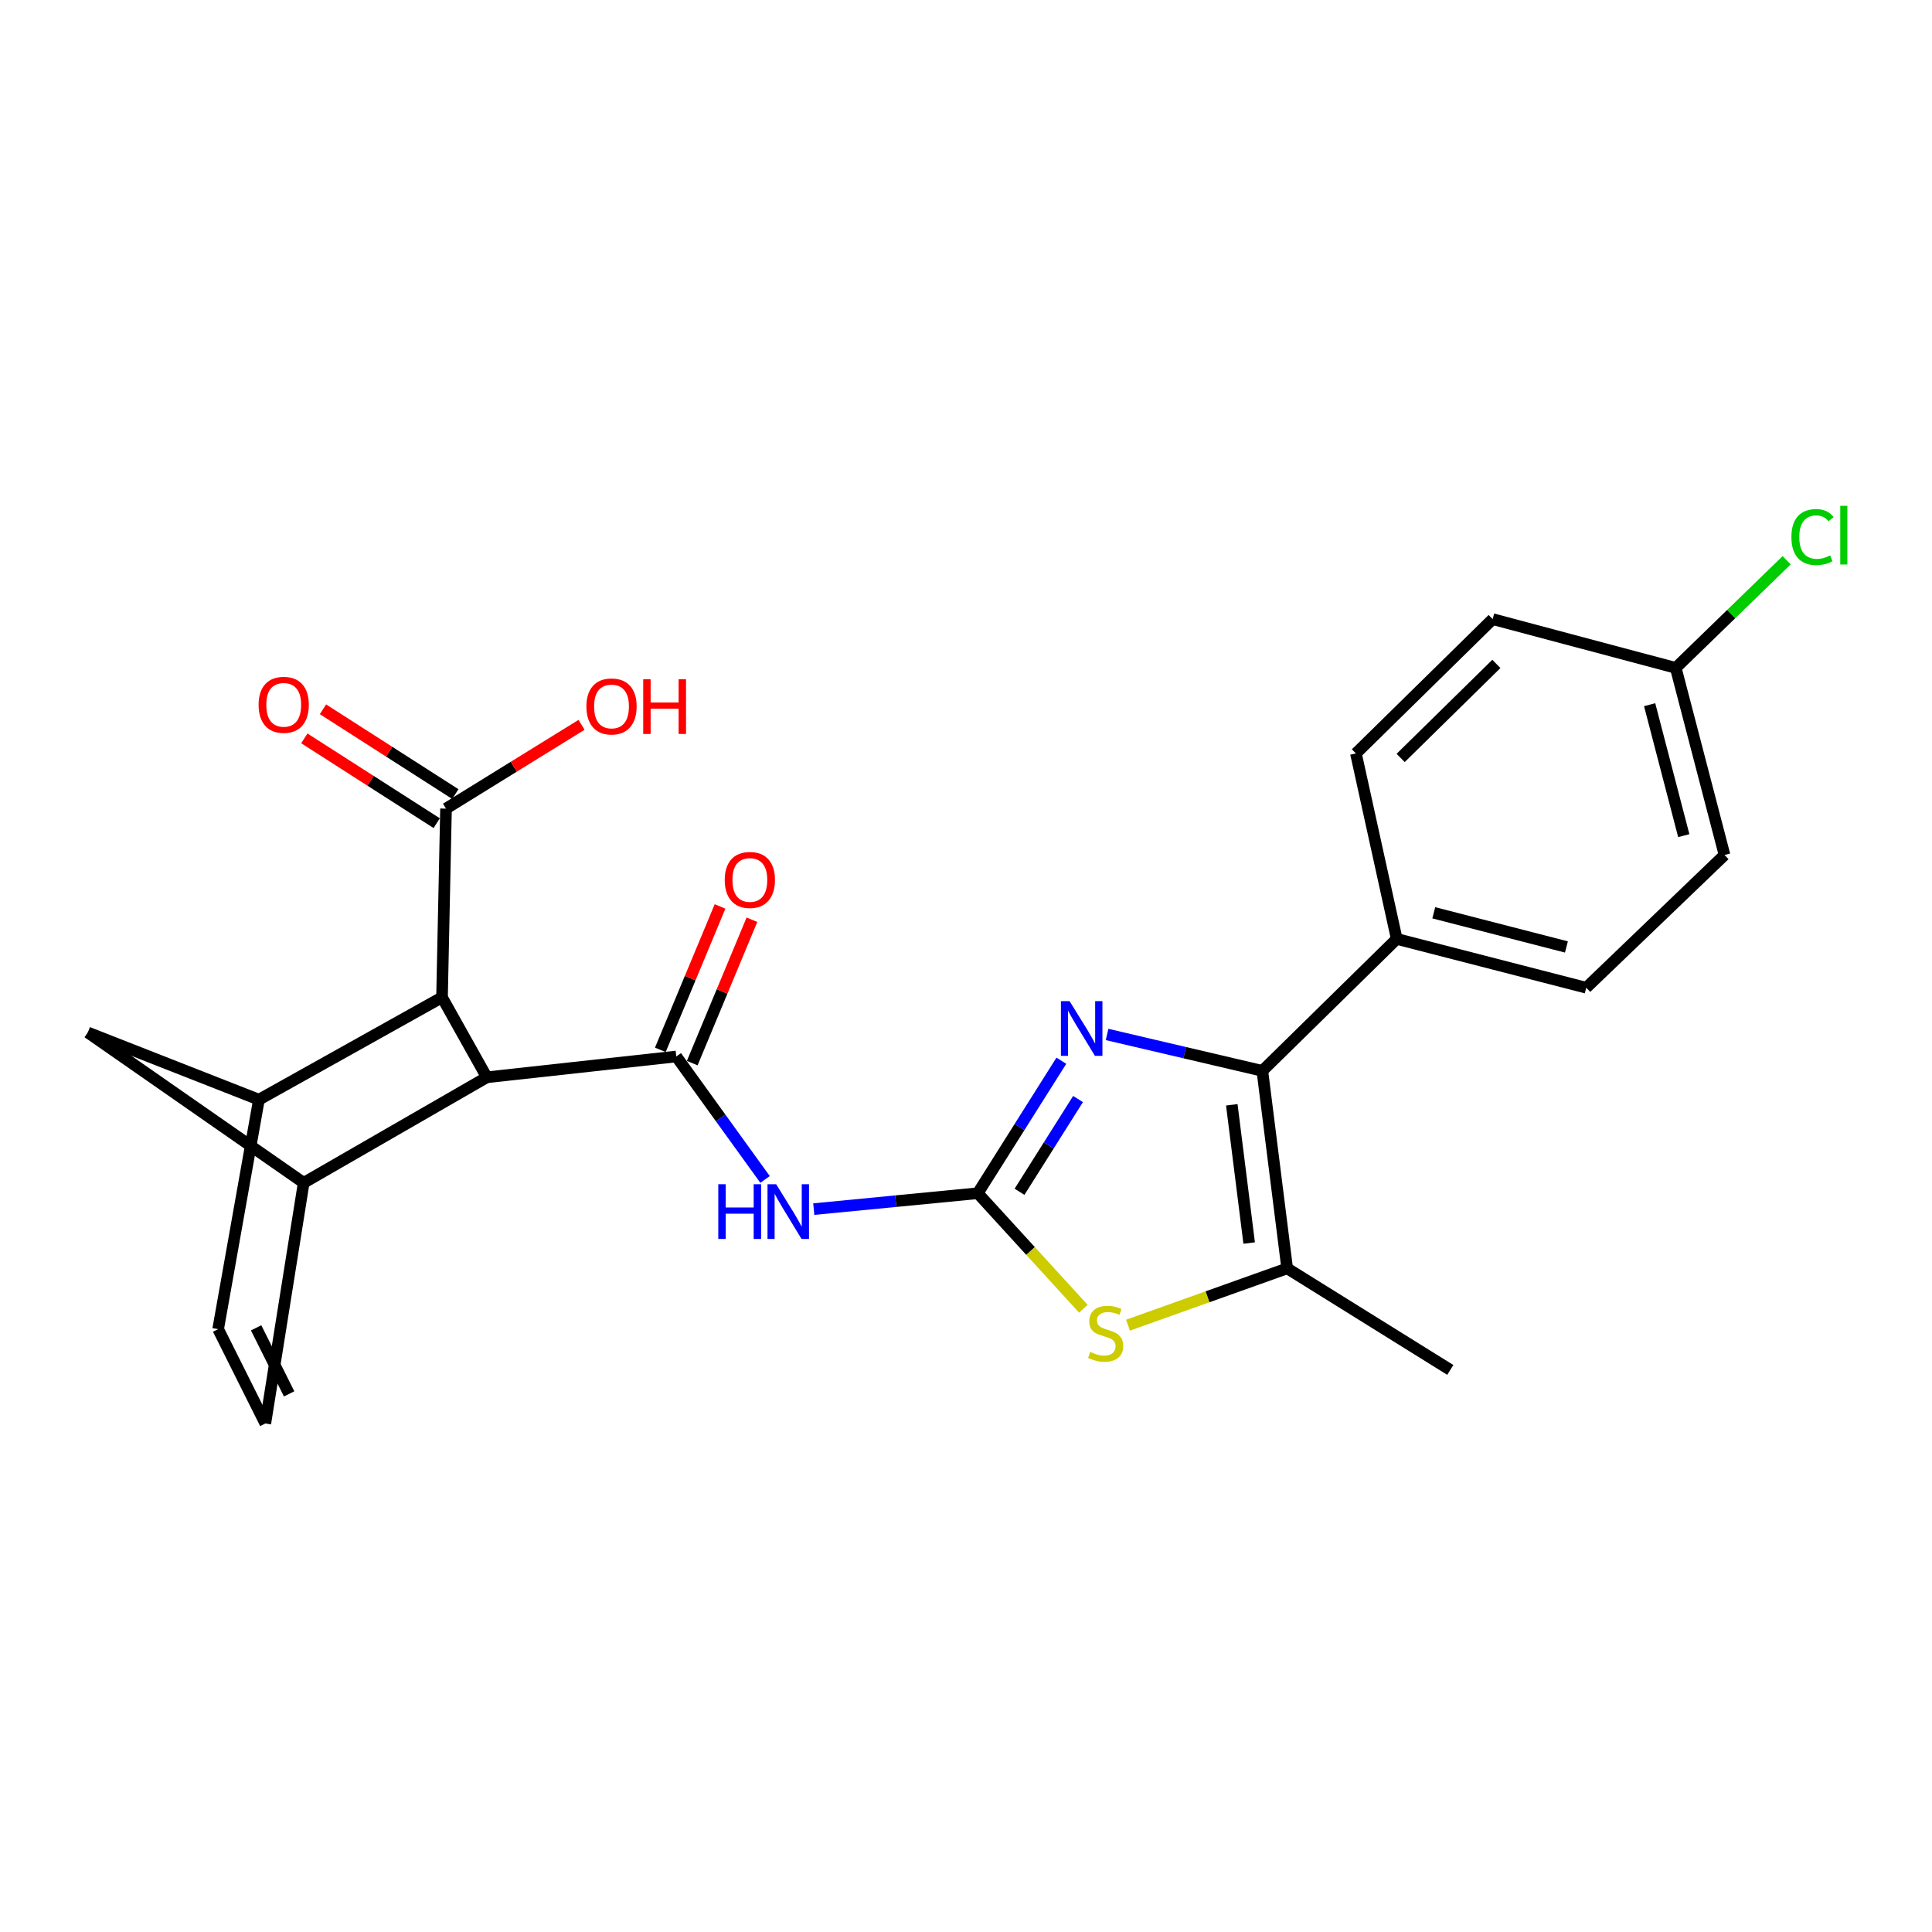 <?xml version='1.0' encoding='iso-8859-1'?>
<svg version='1.1' baseProfile='full'
              xmlns='http://www.w3.org/2000/svg'
                      xmlns:rdkit='http://www.rdkit.org/xml'
                      xmlns:xlink='http://www.w3.org/1999/xlink'
                  xml:space='preserve'
width='1000px' height='1000px' viewBox='0 0 1000 1000'>
<!-- END OF HEADER -->
<rect style='opacity:1.0;fill:#FFFFFF;stroke:none' width='1000' height='1000' x='0' y='0'> </rect>
<path class='bond-0' d='M 506.089,617.611 L 527.721,583.321' style='fill:none;fill-rule:evenodd;stroke:#000000;stroke-width:6px;stroke-linecap:butt;stroke-linejoin:miter;stroke-opacity:1' />
<path class='bond-0' d='M 527.721,583.321 L 549.353,549.031' style='fill:none;fill-rule:evenodd;stroke:#0000FF;stroke-width:6px;stroke-linecap:butt;stroke-linejoin:miter;stroke-opacity:1' />
<path class='bond-0' d='M 527.703,616.865 L 542.845,592.862' style='fill:none;fill-rule:evenodd;stroke:#000000;stroke-width:6px;stroke-linecap:butt;stroke-linejoin:miter;stroke-opacity:1' />
<path class='bond-0' d='M 542.845,592.862 L 557.988,568.859' style='fill:none;fill-rule:evenodd;stroke:#0000FF;stroke-width:6px;stroke-linecap:butt;stroke-linejoin:miter;stroke-opacity:1' />
<path class='bond-3' d='M 506.089,617.611 L 463.648,621.724' style='fill:none;fill-rule:evenodd;stroke:#000000;stroke-width:6px;stroke-linecap:butt;stroke-linejoin:miter;stroke-opacity:1' />
<path class='bond-3' d='M 463.648,621.724 L 421.207,625.838' style='fill:none;fill-rule:evenodd;stroke:#0000FF;stroke-width:6px;stroke-linecap:butt;stroke-linejoin:miter;stroke-opacity:1' />
<path class='bond-4' d='M 506.089,617.611 L 533.42,647.514' style='fill:none;fill-rule:evenodd;stroke:#000000;stroke-width:6px;stroke-linecap:butt;stroke-linejoin:miter;stroke-opacity:1' />
<path class='bond-4' d='M 533.42,647.514 L 560.751,677.417' style='fill:none;fill-rule:evenodd;stroke:#CCCC00;stroke-width:6px;stroke-linecap:butt;stroke-linejoin:miter;stroke-opacity:1' />
<path class='bond-2' d='M 573.017,535.432 L 613.204,544.854' style='fill:none;fill-rule:evenodd;stroke:#0000FF;stroke-width:6px;stroke-linecap:butt;stroke-linejoin:miter;stroke-opacity:1' />
<path class='bond-2' d='M 613.204,544.854 L 653.391,554.277' style='fill:none;fill-rule:evenodd;stroke:#000000;stroke-width:6px;stroke-linecap:butt;stroke-linejoin:miter;stroke-opacity:1' />
<path class='bond-1' d='M 350.044,546.835 L 373.019,578.659' style='fill:none;fill-rule:evenodd;stroke:#000000;stroke-width:6px;stroke-linecap:butt;stroke-linejoin:miter;stroke-opacity:1' />
<path class='bond-1' d='M 373.019,578.659 L 395.993,610.483' style='fill:none;fill-rule:evenodd;stroke:#0000FF;stroke-width:6px;stroke-linecap:butt;stroke-linejoin:miter;stroke-opacity:1' />
<path class='bond-6' d='M 350.044,546.835 L 251.978,557.605' style='fill:none;fill-rule:evenodd;stroke:#000000;stroke-width:6px;stroke-linecap:butt;stroke-linejoin:miter;stroke-opacity:1' />
<path class='bond-15' d='M 358.298,550.272 L 373.75,513.161' style='fill:none;fill-rule:evenodd;stroke:#000000;stroke-width:6px;stroke-linecap:butt;stroke-linejoin:miter;stroke-opacity:1' />
<path class='bond-15' d='M 373.75,513.161 L 389.201,476.05' style='fill:none;fill-rule:evenodd;stroke:#FF0000;stroke-width:6px;stroke-linecap:butt;stroke-linejoin:miter;stroke-opacity:1' />
<path class='bond-15' d='M 341.789,543.399 L 357.241,506.287' style='fill:none;fill-rule:evenodd;stroke:#000000;stroke-width:6px;stroke-linecap:butt;stroke-linejoin:miter;stroke-opacity:1' />
<path class='bond-15' d='M 357.241,506.287 L 372.693,469.176' style='fill:none;fill-rule:evenodd;stroke:#FF0000;stroke-width:6px;stroke-linecap:butt;stroke-linejoin:miter;stroke-opacity:1' />
<path class='bond-14' d='M 653.391,554.277 L 722.944,485.985' style='fill:none;fill-rule:evenodd;stroke:#000000;stroke-width:6px;stroke-linecap:butt;stroke-linejoin:miter;stroke-opacity:1' />
<path class='bond-25' d='M 653.391,554.277 L 666.237,656.505' style='fill:none;fill-rule:evenodd;stroke:#000000;stroke-width:6px;stroke-linecap:butt;stroke-linejoin:miter;stroke-opacity:1' />
<path class='bond-25' d='M 637.575,571.84 L 646.567,643.4' style='fill:none;fill-rule:evenodd;stroke:#000000;stroke-width:6px;stroke-linecap:butt;stroke-linejoin:miter;stroke-opacity:1' />
<path class='bond-5' d='M 583.858,685.904 L 625.047,671.205' style='fill:none;fill-rule:evenodd;stroke:#CCCC00;stroke-width:6px;stroke-linecap:butt;stroke-linejoin:miter;stroke-opacity:1' />
<path class='bond-5' d='M 625.047,671.205 L 666.237,656.505' style='fill:none;fill-rule:evenodd;stroke:#000000;stroke-width:6px;stroke-linecap:butt;stroke-linejoin:miter;stroke-opacity:1' />
<path class='bond-24' d='M 666.237,656.505 L 750.672,709.07' style='fill:none;fill-rule:evenodd;stroke:#000000;stroke-width:6px;stroke-linecap:butt;stroke-linejoin:miter;stroke-opacity:1' />
<path class='bond-7' d='M 251.978,557.605 L 157.191,612.226' style='fill:none;fill-rule:evenodd;stroke:#000000;stroke-width:6px;stroke-linecap:butt;stroke-linejoin:miter;stroke-opacity:1' />
<path class='bond-9' d='M 251.978,557.605 L 228.79,516.217' style='fill:none;fill-rule:evenodd;stroke:#000000;stroke-width:6px;stroke-linecap:butt;stroke-linejoin:miter;stroke-opacity:1' />
<path class='bond-11' d='M 157.191,612.226 L 137.331,736.798' style='fill:none;fill-rule:evenodd;stroke:#000000;stroke-width:6px;stroke-linecap:butt;stroke-linejoin:miter;stroke-opacity:1' />
<path class='bond-13' d='M 157.191,612.226 L 45.455,534.417' style='fill:none;fill-rule:evenodd;stroke:#000000;stroke-width:6px;stroke-linecap:butt;stroke-linejoin:miter;stroke-opacity:1' />
<path class='bond-8' d='M 134.013,569.189 L 228.79,516.217' style='fill:none;fill-rule:evenodd;stroke:#000000;stroke-width:6px;stroke-linecap:butt;stroke-linejoin:miter;stroke-opacity:1' />
<path class='bond-10' d='M 134.013,569.189 L 112.911,687.958' style='fill:none;fill-rule:evenodd;stroke:#000000;stroke-width:6px;stroke-linecap:butt;stroke-linejoin:miter;stroke-opacity:1' />
<path class='bond-26' d='M 134.013,569.189 L 45.455,534.417' style='fill:none;fill-rule:evenodd;stroke:#000000;stroke-width:6px;stroke-linecap:butt;stroke-linejoin:miter;stroke-opacity:1' />
<path class='bond-12' d='M 228.79,516.217 L 230.857,418.538' style='fill:none;fill-rule:evenodd;stroke:#000000;stroke-width:6px;stroke-linecap:butt;stroke-linejoin:miter;stroke-opacity:1' />
<path class='bond-27' d='M 112.911,687.958 L 137.331,736.798' style='fill:none;fill-rule:evenodd;stroke:#000000;stroke-width:6px;stroke-linecap:butt;stroke-linejoin:miter;stroke-opacity:1' />
<path class='bond-27' d='M 132.569,687.287 L 149.663,721.474' style='fill:none;fill-rule:evenodd;stroke:#000000;stroke-width:6px;stroke-linecap:butt;stroke-linejoin:miter;stroke-opacity:1' />
<path class='bond-16' d='M 235.679,411.009 L 201.422,389.068' style='fill:none;fill-rule:evenodd;stroke:#000000;stroke-width:6px;stroke-linecap:butt;stroke-linejoin:miter;stroke-opacity:1' />
<path class='bond-16' d='M 201.422,389.068 L 167.165,367.126' style='fill:none;fill-rule:evenodd;stroke:#FF0000;stroke-width:6px;stroke-linecap:butt;stroke-linejoin:miter;stroke-opacity:1' />
<path class='bond-16' d='M 226.034,426.067 L 191.777,404.126' style='fill:none;fill-rule:evenodd;stroke:#000000;stroke-width:6px;stroke-linecap:butt;stroke-linejoin:miter;stroke-opacity:1' />
<path class='bond-16' d='M 191.777,404.126 L 157.52,382.185' style='fill:none;fill-rule:evenodd;stroke:#FF0000;stroke-width:6px;stroke-linecap:butt;stroke-linejoin:miter;stroke-opacity:1' />
<path class='bond-19' d='M 230.857,418.538 L 265.931,396.854' style='fill:none;fill-rule:evenodd;stroke:#000000;stroke-width:6px;stroke-linecap:butt;stroke-linejoin:miter;stroke-opacity:1' />
<path class='bond-19' d='M 265.931,396.854 L 301.006,375.17' style='fill:none;fill-rule:evenodd;stroke:#FF0000;stroke-width:6px;stroke-linecap:butt;stroke-linejoin:miter;stroke-opacity:1' />
<path class='bond-17' d='M 722.944,485.985 L 821.03,511.249' style='fill:none;fill-rule:evenodd;stroke:#000000;stroke-width:6px;stroke-linecap:butt;stroke-linejoin:miter;stroke-opacity:1' />
<path class='bond-17' d='M 742.118,472.457 L 810.778,490.142' style='fill:none;fill-rule:evenodd;stroke:#000000;stroke-width:6px;stroke-linecap:butt;stroke-linejoin:miter;stroke-opacity:1' />
<path class='bond-18' d='M 722.944,485.985 L 701.823,389.986' style='fill:none;fill-rule:evenodd;stroke:#000000;stroke-width:6px;stroke-linecap:butt;stroke-linejoin:miter;stroke-opacity:1' />
<path class='bond-22' d='M 821.03,511.249 L 892.61,442.541' style='fill:none;fill-rule:evenodd;stroke:#000000;stroke-width:6px;stroke-linecap:butt;stroke-linejoin:miter;stroke-opacity:1' />
<path class='bond-21' d='M 701.823,389.986 L 772.608,320.452' style='fill:none;fill-rule:evenodd;stroke:#000000;stroke-width:6px;stroke-linecap:butt;stroke-linejoin:miter;stroke-opacity:1' />
<path class='bond-21' d='M 724.972,392.313 L 774.522,343.64' style='fill:none;fill-rule:evenodd;stroke:#000000;stroke-width:6px;stroke-linecap:butt;stroke-linejoin:miter;stroke-opacity:1' />
<path class='bond-20' d='M 867.366,345.707 L 772.608,320.452' style='fill:none;fill-rule:evenodd;stroke:#000000;stroke-width:6px;stroke-linecap:butt;stroke-linejoin:miter;stroke-opacity:1' />
<path class='bond-23' d='M 867.366,345.707 L 896.065,317.849' style='fill:none;fill-rule:evenodd;stroke:#000000;stroke-width:6px;stroke-linecap:butt;stroke-linejoin:miter;stroke-opacity:1' />
<path class='bond-23' d='M 896.065,317.849 L 924.764,289.991' style='fill:none;fill-rule:evenodd;stroke:#00CC00;stroke-width:6px;stroke-linecap:butt;stroke-linejoin:miter;stroke-opacity:1' />
<path class='bond-28' d='M 867.366,345.707 L 892.61,442.541' style='fill:none;fill-rule:evenodd;stroke:#000000;stroke-width:6px;stroke-linecap:butt;stroke-linejoin:miter;stroke-opacity:1' />
<path class='bond-28' d='M 853.848,364.743 L 871.519,432.527' style='fill:none;fill-rule:evenodd;stroke:#000000;stroke-width:6px;stroke-linecap:butt;stroke-linejoin:miter;stroke-opacity:1' />
<path  class='atom-1' d='M 553.615 518.191
L 562.895 533.191
Q 563.815 534.671, 565.295 537.351
Q 566.775 540.031, 566.855 540.191
L 566.855 518.191
L 570.615 518.191
L 570.615 546.511
L 566.735 546.511
L 556.775 530.111
Q 555.615 528.191, 554.375 525.991
Q 553.175 523.791, 552.815 523.111
L 552.815 546.511
L 549.135 546.511
L 549.135 518.191
L 553.615 518.191
' fill='#0000FF'/>
<path  class='atom-4' d='M 371.783 612.958
L 375.623 612.958
L 375.623 624.998
L 390.103 624.998
L 390.103 612.958
L 393.943 612.958
L 393.943 641.278
L 390.103 641.278
L 390.103 628.198
L 375.623 628.198
L 375.623 641.278
L 371.783 641.278
L 371.783 612.958
' fill='#0000FF'/>
<path  class='atom-4' d='M 401.743 612.958
L 411.023 627.958
Q 411.943 629.438, 413.423 632.118
Q 414.903 634.798, 414.983 634.958
L 414.983 612.958
L 418.743 612.958
L 418.743 641.278
L 414.863 641.278
L 404.903 624.878
Q 403.743 622.958, 402.503 620.758
Q 401.303 618.558, 400.943 617.878
L 400.943 641.278
L 397.263 641.278
L 397.263 612.958
L 401.743 612.958
' fill='#0000FF'/>
<path  class='atom-5' d='M 564.284 699.755
Q 564.604 699.875, 565.924 700.435
Q 567.244 700.995, 568.684 701.355
Q 570.164 701.675, 571.604 701.675
Q 574.284 701.675, 575.844 700.395
Q 577.404 699.075, 577.404 696.795
Q 577.404 695.235, 576.604 694.275
Q 575.844 693.315, 574.644 692.795
Q 573.444 692.275, 571.444 691.675
Q 568.924 690.915, 567.404 690.195
Q 565.924 689.475, 564.844 687.955
Q 563.804 686.435, 563.804 683.875
Q 563.804 680.315, 566.204 678.115
Q 568.644 675.915, 573.444 675.915
Q 576.724 675.915, 580.444 677.475
L 579.524 680.555
Q 576.124 679.155, 573.564 679.155
Q 570.804 679.155, 569.284 680.315
Q 567.764 681.435, 567.804 683.395
Q 567.804 684.915, 568.564 685.835
Q 569.364 686.755, 570.484 687.275
Q 571.644 687.795, 573.564 688.395
Q 576.124 689.195, 577.644 689.995
Q 579.164 690.795, 580.244 692.435
Q 581.364 694.035, 581.364 696.795
Q 581.364 700.715, 578.724 702.835
Q 576.124 704.915, 571.764 704.915
Q 569.244 704.915, 567.324 704.355
Q 565.444 703.835, 563.204 702.915
L 564.284 699.755
' fill='#CCCC00'/>
<path  class='atom-16' d='M 375.124 455.456
Q 375.124 448.656, 378.484 444.856
Q 381.844 441.056, 388.124 441.056
Q 394.404 441.056, 397.764 444.856
Q 401.124 448.656, 401.124 455.456
Q 401.124 462.336, 397.724 466.256
Q 394.324 470.136, 388.124 470.136
Q 381.884 470.136, 378.484 466.256
Q 375.124 462.376, 375.124 455.456
M 388.124 466.936
Q 392.444 466.936, 394.764 464.056
Q 397.124 461.136, 397.124 455.456
Q 397.124 449.896, 394.764 447.096
Q 392.444 444.256, 388.124 444.256
Q 383.804 444.256, 381.444 447.056
Q 379.124 449.856, 379.124 455.456
Q 379.124 461.176, 381.444 464.056
Q 383.804 466.936, 388.124 466.936
' fill='#FF0000'/>
<path  class='atom-17' d='M 133.849 364.812
Q 133.849 358.012, 137.209 354.212
Q 140.569 350.412, 146.849 350.412
Q 153.129 350.412, 156.489 354.212
Q 159.849 358.012, 159.849 364.812
Q 159.849 371.692, 156.449 375.612
Q 153.049 379.492, 146.849 379.492
Q 140.609 379.492, 137.209 375.612
Q 133.849 371.732, 133.849 364.812
M 146.849 376.292
Q 151.169 376.292, 153.489 373.412
Q 155.849 370.492, 155.849 364.812
Q 155.849 359.252, 153.489 356.452
Q 151.169 353.612, 146.849 353.612
Q 142.529 353.612, 140.169 356.412
Q 137.849 359.212, 137.849 364.812
Q 137.849 370.532, 140.169 373.412
Q 142.529 376.292, 146.849 376.292
' fill='#FF0000'/>
<path  class='atom-20' d='M 303.524 365.656
Q 303.524 358.856, 306.884 355.056
Q 310.244 351.256, 316.524 351.256
Q 322.804 351.256, 326.164 355.056
Q 329.524 358.856, 329.524 365.656
Q 329.524 372.536, 326.124 376.456
Q 322.724 380.336, 316.524 380.336
Q 310.284 380.336, 306.884 376.456
Q 303.524 372.576, 303.524 365.656
M 316.524 377.136
Q 320.844 377.136, 323.164 374.256
Q 325.524 371.336, 325.524 365.656
Q 325.524 360.096, 323.164 357.296
Q 320.844 354.456, 316.524 354.456
Q 312.204 354.456, 309.844 357.256
Q 307.524 360.056, 307.524 365.656
Q 307.524 371.376, 309.844 374.256
Q 312.204 377.136, 316.524 377.136
' fill='#FF0000'/>
<path  class='atom-20' d='M 332.924 351.576
L 336.764 351.576
L 336.764 363.616
L 351.244 363.616
L 351.244 351.576
L 355.084 351.576
L 355.084 379.896
L 351.244 379.896
L 351.244 366.816
L 336.764 366.816
L 336.764 379.896
L 332.924 379.896
L 332.924 351.576
' fill='#FF0000'/>
<path  class='atom-24' d='M 927.231 277.978
Q 927.231 270.938, 930.511 267.258
Q 933.831 263.538, 940.111 263.538
Q 945.951 263.538, 949.071 267.658
L 946.431 269.818
Q 944.151 266.818, 940.111 266.818
Q 935.831 266.818, 933.551 269.698
Q 931.311 272.538, 931.311 277.978
Q 931.311 283.578, 933.631 286.458
Q 935.991 289.338, 940.551 289.338
Q 943.671 289.338, 947.311 287.458
L 948.431 290.458
Q 946.951 291.418, 944.711 291.978
Q 942.471 292.538, 939.991 292.538
Q 933.831 292.538, 930.511 288.778
Q 927.231 285.018, 927.231 277.978
' fill='#00CC00'/>
<path  class='atom-24' d='M 952.511 261.818
L 956.191 261.818
L 956.191 292.178
L 952.511 292.178
L 952.511 261.818
' fill='#00CC00'/>
</svg>
